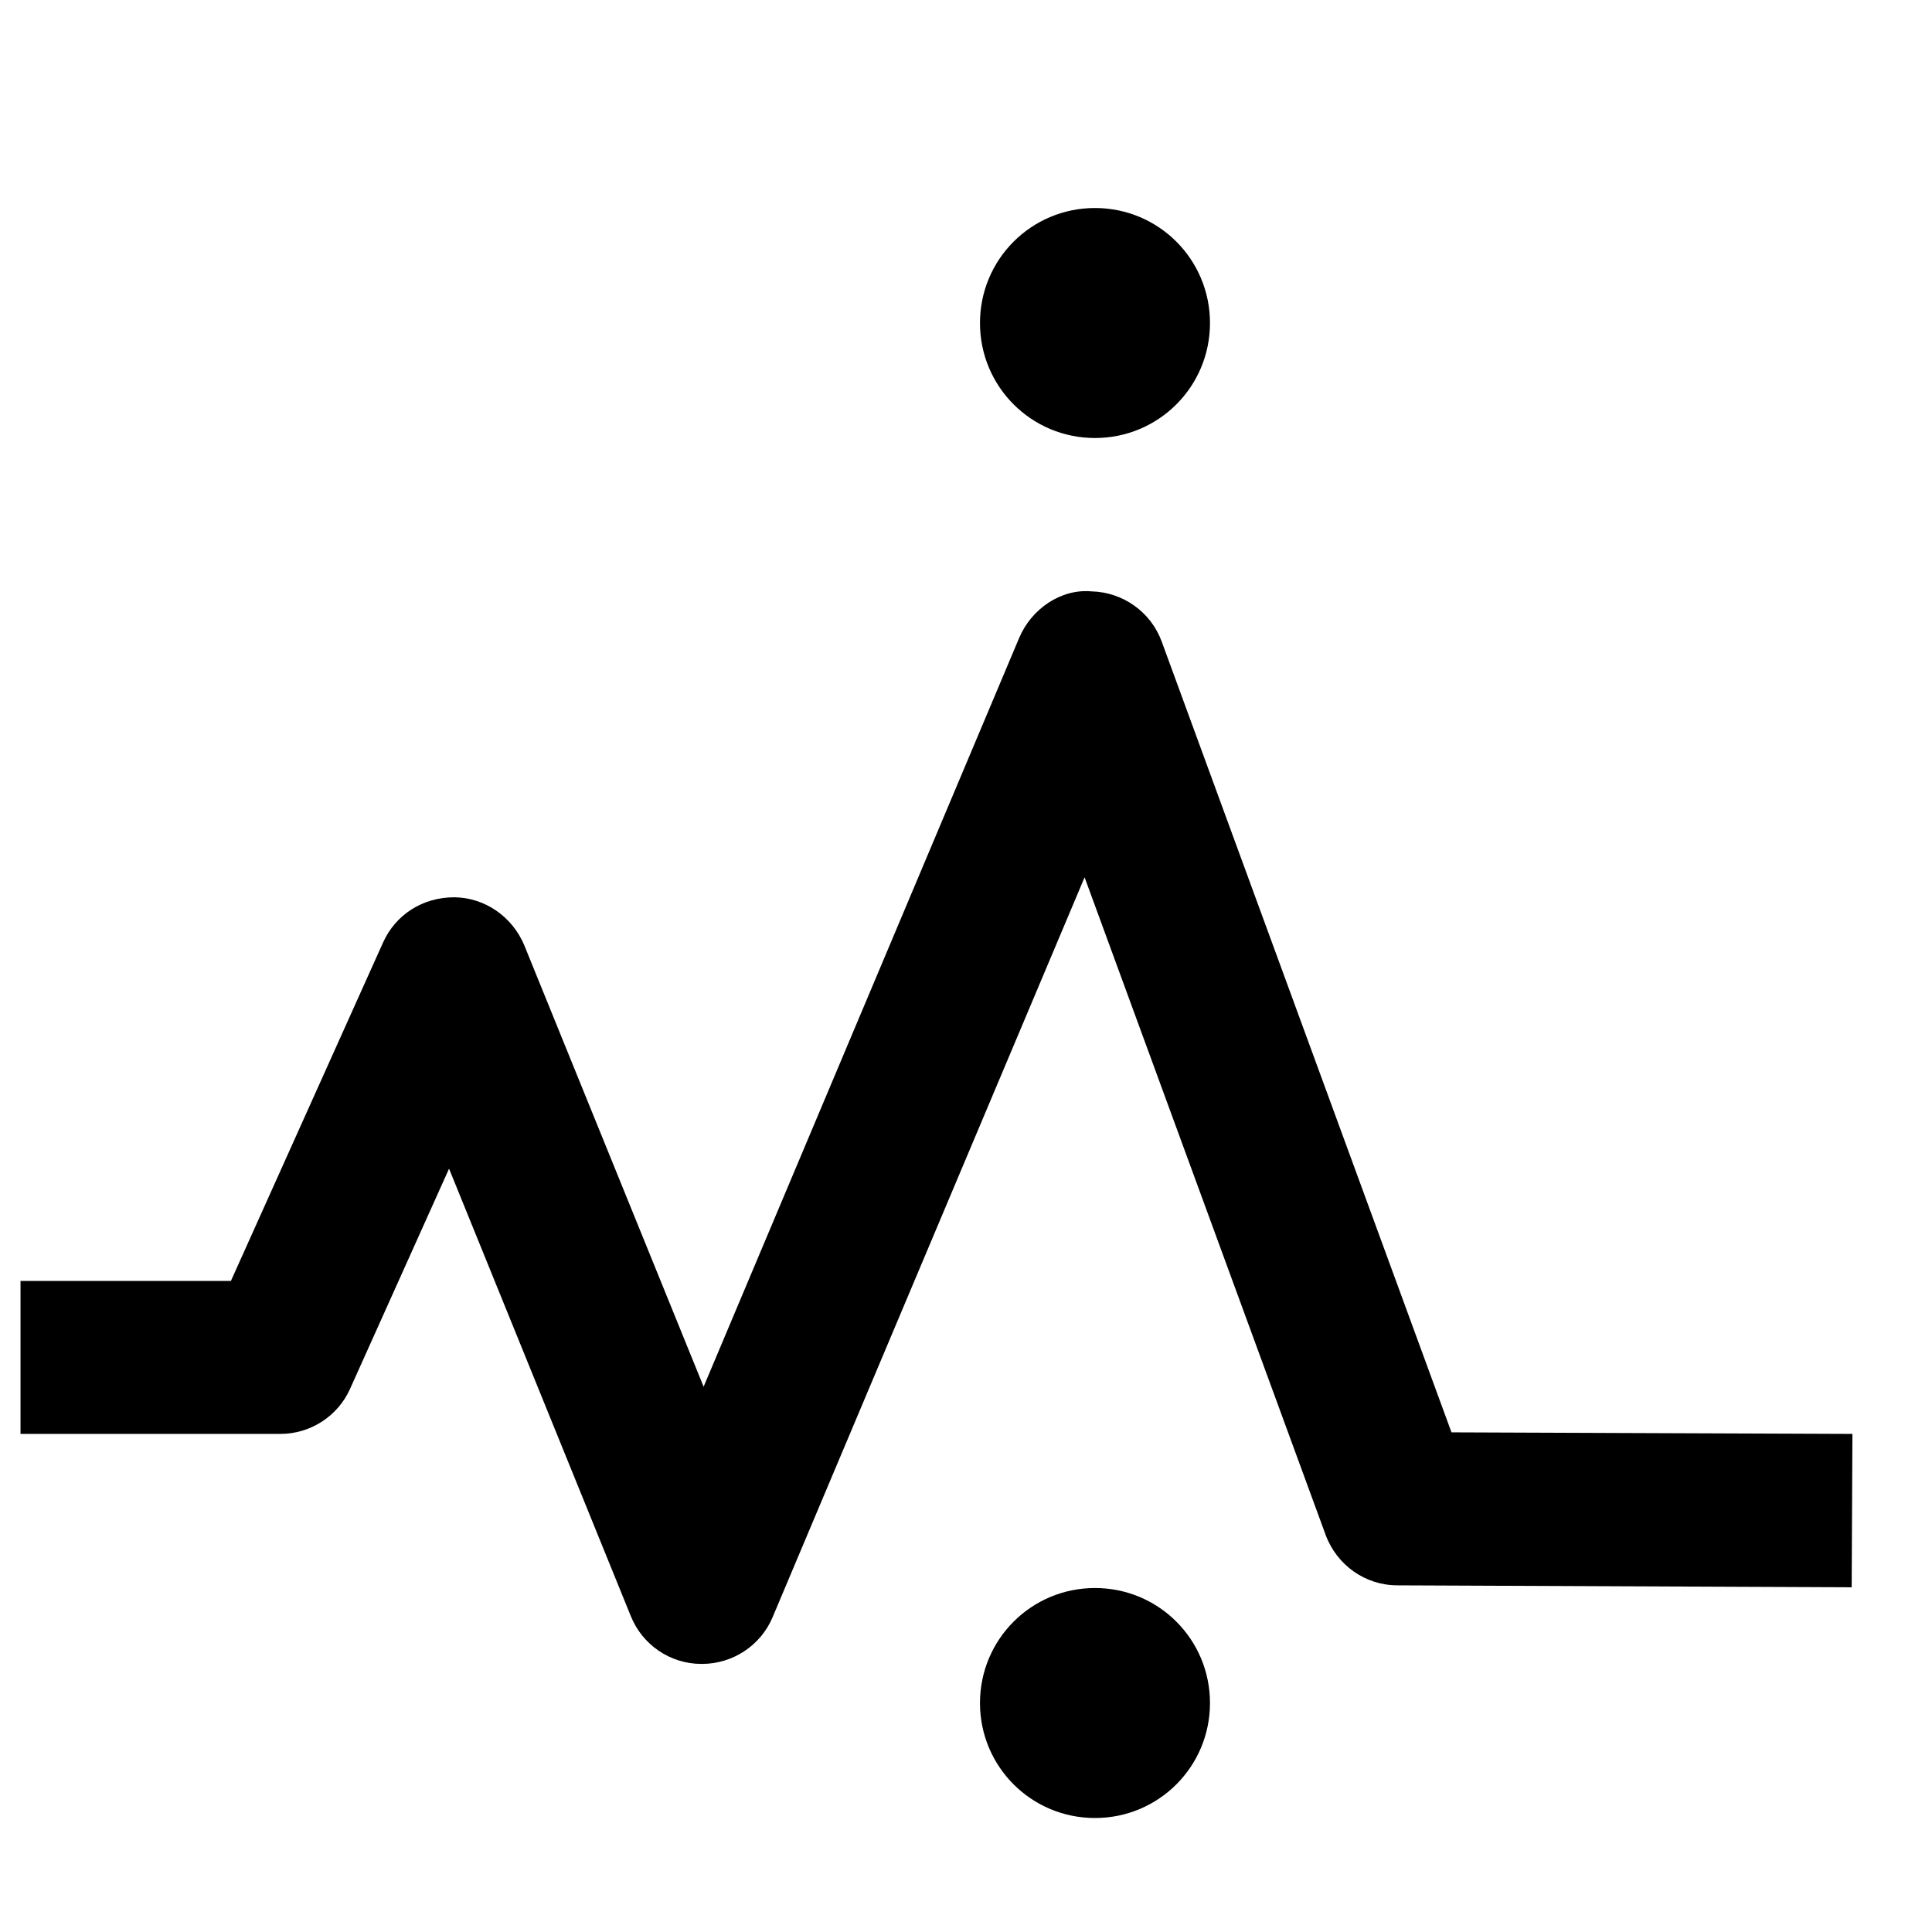 <svg width="21" height="21" viewBox="0 0 21 21" fill="none" xmlns="http://www.w3.org/2000/svg">
<path d="M7.623 18.086C7.285 18.086 6.981 17.878 6.856 17.565L4.881 12.703L3.806 15.094C3.673 15.394 3.373 15.586 3.048 15.586H0.223V13.923H2.51L4.164 10.244C4.302 9.94 4.594 9.753 4.939 9.753C5.273 9.757 5.568 9.965 5.698 10.273L7.648 15.073L11.077 6.936C11.21 6.619 11.531 6.398 11.864 6.428C12.206 6.436 12.51 6.653 12.627 6.973L15.777 15.569L20.135 15.586L20.127 17.253L15.189 17.232C14.839 17.232 14.531 17.011 14.41 16.686L11.789 9.536L8.398 17.578C8.269 17.886 7.964 18.086 7.631 18.086H7.623Z" fill="black"/>
<path d="M11.902 19.761C12.594 19.761 13.152 19.203 13.152 18.511C13.152 17.819 12.594 17.261 11.902 17.261C11.21 17.261 10.652 17.819 10.652 18.511C10.652 19.203 11.21 19.761 11.902 19.761Z" fill="black"/>
<path d="M11.902 4.761C12.594 4.761 13.152 4.203 13.152 3.511C13.152 2.819 12.594 2.261 11.902 2.261C11.21 2.261 10.652 2.819 10.652 3.511C10.652 4.203 11.21 4.761 11.902 4.761Z" fill="black"/>
</svg>
